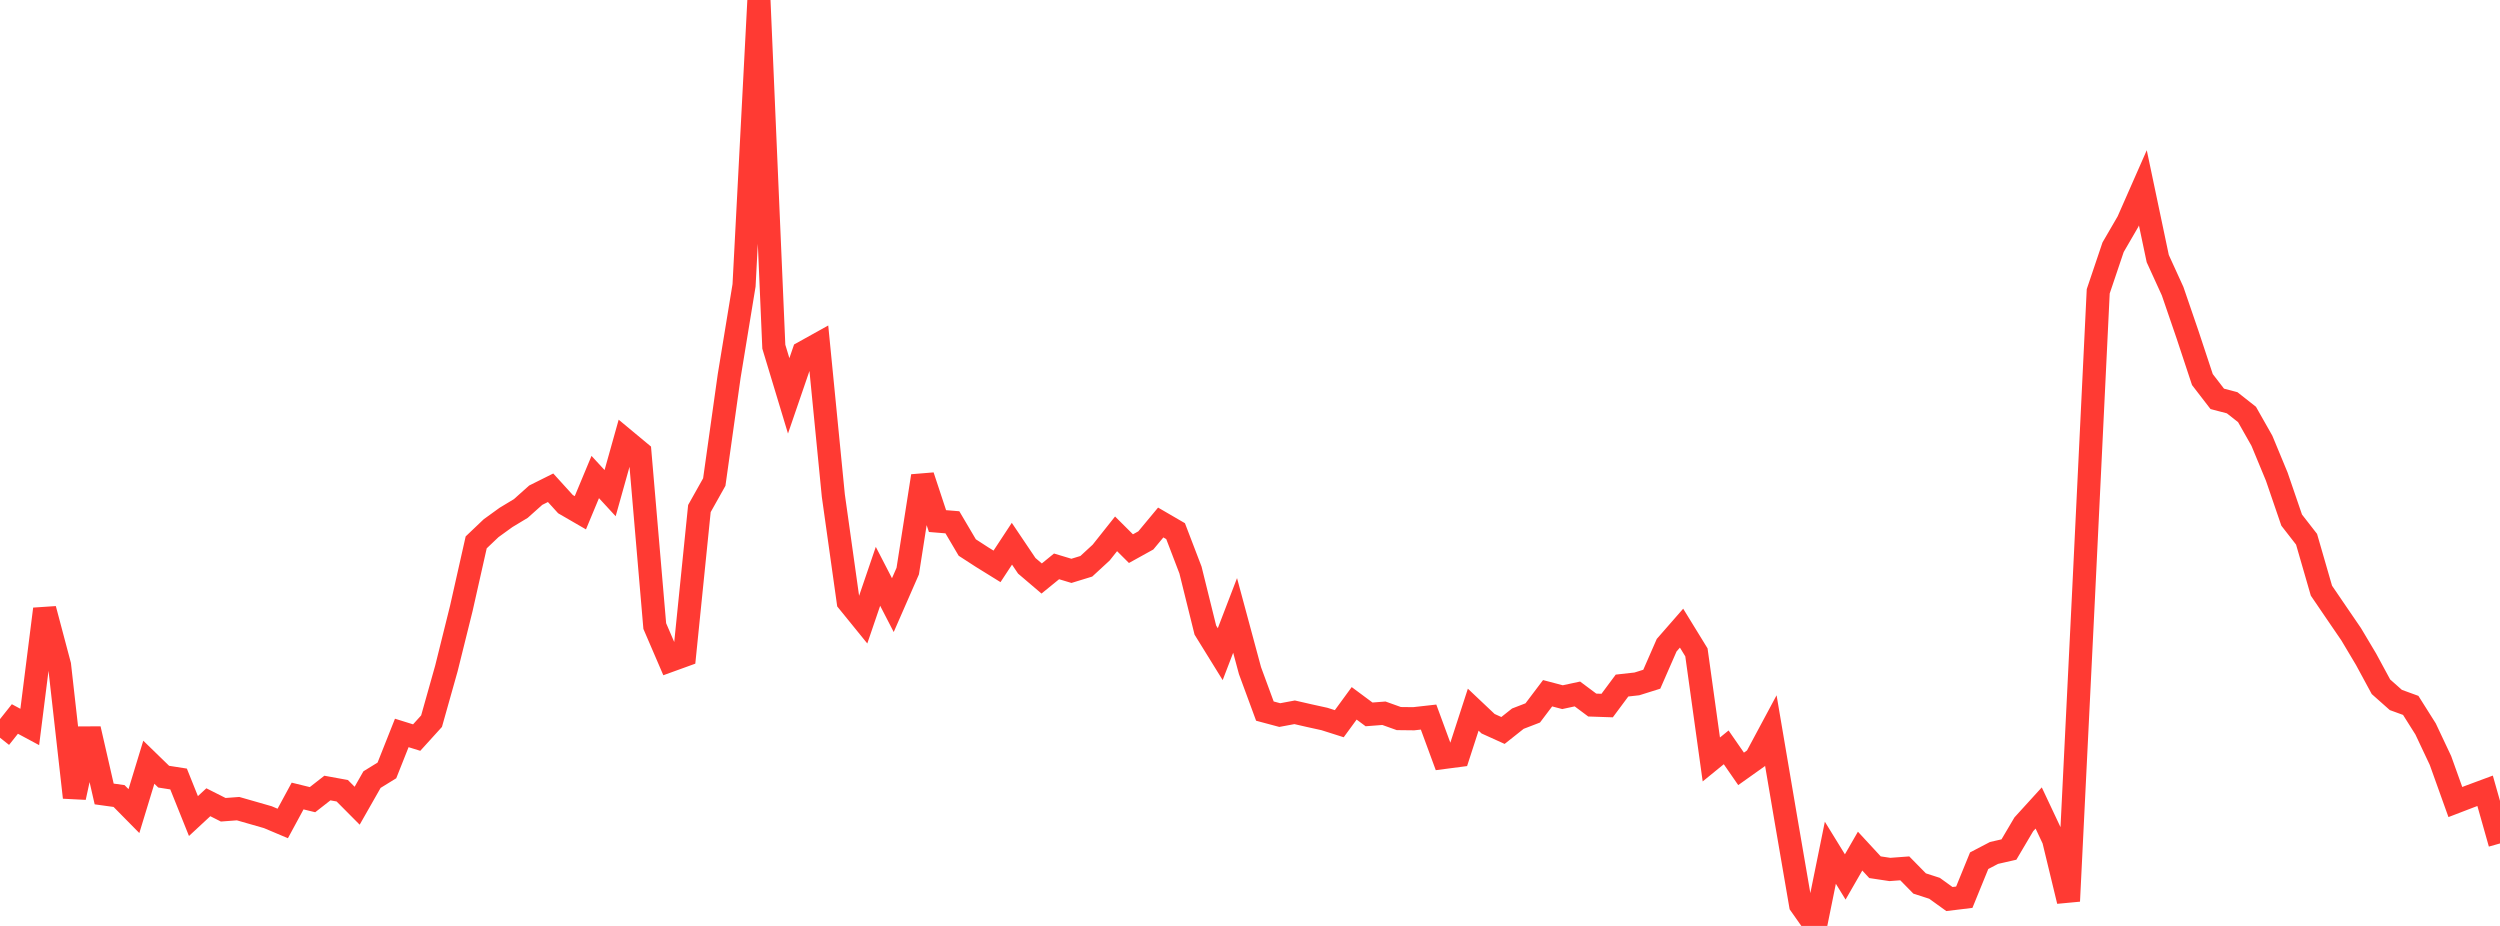 <?xml version="1.0" standalone="no"?>
<!DOCTYPE svg PUBLIC "-//W3C//DTD SVG 1.1//EN" "http://www.w3.org/Graphics/SVG/1.1/DTD/svg11.dtd">

<svg width="135" height="50" viewBox="0 0 135 50" preserveAspectRatio="none" 
  xmlns="http://www.w3.org/2000/svg"
  xmlns:xlink="http://www.w3.org/1999/xlink">


<polyline points="0.0, 39.836 0.804, 38.825 1.607, 39.256 2.411, 32.888 3.214, 35.916 4.018, 43.061 4.821, 39.36 5.625, 42.874 6.429, 42.985 7.232, 43.799 8.036, 41.16 8.839, 41.94 9.643, 42.066 10.446, 44.067 11.25, 43.321 12.054, 43.727 12.857, 43.667 13.661, 43.897 14.464, 44.128 15.268, 44.467 16.071, 42.985 16.875, 43.182 17.679, 42.554 18.482, 42.7 19.286, 43.509 20.089, 42.098 20.893, 41.603 21.696, 39.579 22.5, 39.829 23.304, 38.943 24.107, 36.091 24.911, 32.855 25.714, 29.289 26.518, 28.524 27.321, 27.943 28.125, 27.458 28.929, 26.74 29.732, 26.339 30.536, 27.224 31.339, 27.689 32.143, 25.759 32.946, 26.63 33.75, 23.76 34.554, 24.428 35.357, 33.807 36.161, 35.675 36.964, 35.384 37.768, 27.462 38.571, 26.031 39.375, 20.307 40.179, 15.409 40.982, 0.0 41.786, 18.721 42.589, 21.376 43.393, 19.032 44.196, 18.585 45.0, 26.763 45.804, 32.488 46.607, 33.477 47.411, 31.121 48.214, 32.677 49.018, 30.839 49.821, 25.705 50.625, 28.138 51.429, 28.204 52.232, 29.566 53.036, 30.087 53.839, 30.584 54.643, 29.361 55.446, 30.554 56.25, 31.239 57.054, 30.584 57.857, 30.826 58.661, 30.579 59.464, 29.839 60.268, 28.827 61.071, 29.627 61.875, 29.182 62.679, 28.215 63.482, 28.682 64.286, 30.781 65.089, 34.025 65.893, 35.325 66.696, 33.233 67.5, 36.216 68.304, 38.399 69.107, 38.614 69.911, 38.464 70.714, 38.648 71.518, 38.825 72.321, 39.08 73.125, 37.98 73.929, 38.577 74.732, 38.515 75.536, 38.803 76.339, 38.812 77.143, 38.722 77.946, 40.905 78.75, 40.8 79.554, 38.322 80.357, 39.081 81.161, 39.445 81.964, 38.808 82.768, 38.498 83.571, 37.435 84.375, 37.647 85.179, 37.474 85.982, 38.073 86.786, 38.1 87.589, 37.02 88.393, 36.93 89.196, 36.678 90.0, 34.84 90.804, 33.92 91.607, 35.228 92.411, 41.011 93.214, 40.357 94.018, 41.519 94.821, 40.948 95.625, 39.448 96.429, 44.182 97.232, 48.857 98.036, 50.0 98.839, 46.048 99.643, 47.355 100.446, 45.96 101.25, 46.83 102.054, 46.951 102.857, 46.891 103.661, 47.709 104.464, 47.968 105.268, 48.548 106.071, 48.45 106.875, 46.478 107.679, 46.058 108.482, 45.875 109.286, 44.513 110.089, 43.631 110.893, 45.338 111.696, 48.66 112.5, 32.348 113.304, 15.732 114.107, 13.351 114.911, 11.966 115.714, 10.142 116.518, 13.964 117.321, 15.722 118.125, 18.066 118.929, 20.496 119.732, 21.538 120.536, 21.749 121.339, 22.381 122.143, 23.801 122.946, 25.739 123.75, 28.086 124.554, 29.119 125.357, 31.896 126.161, 33.077 126.964, 34.251 127.768, 35.601 128.571, 37.085 129.375, 37.798 130.179, 38.091 130.982, 39.364 131.786, 41.068 132.589, 43.31 133.393, 43.001 134.196, 42.703 135.0, 45.546" fill="none" stroke="#ff3a33" stroke-width="1.25"/>

</svg>